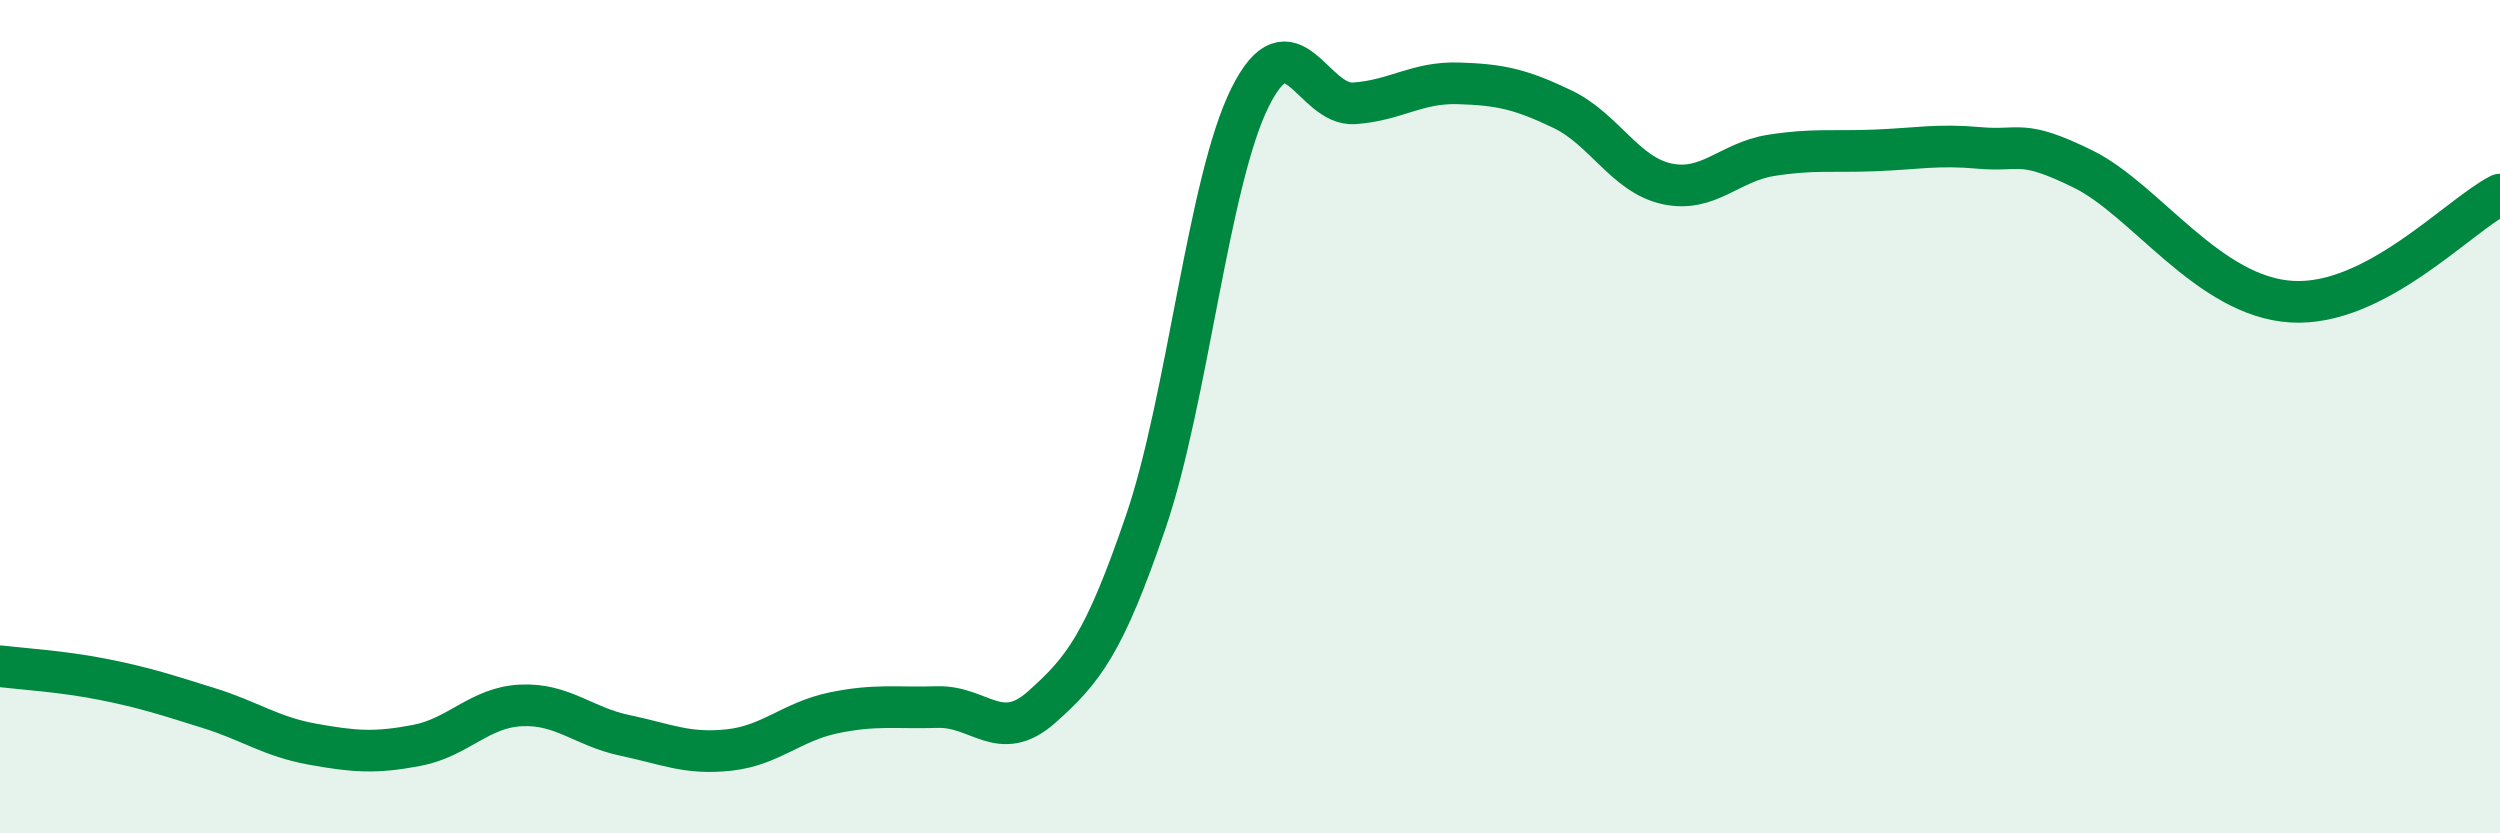 
    <svg width="60" height="20" viewBox="0 0 60 20" xmlns="http://www.w3.org/2000/svg">
      <path
        d="M 0,15.99 C 0.5,16.05 1.5,16.11 2.5,16.31 C 3.5,16.51 4,16.68 5,16.99 C 6,17.3 6.5,17.68 7.5,17.86 C 8.5,18.04 9,18.08 10,17.89 C 11,17.7 11.5,16.98 12.5,16.93 C 13.5,16.88 14,17.44 15,17.65 C 16,17.86 16.5,18.11 17.5,18 C 18.5,17.89 19,17.32 20,17.11 C 21,16.9 21.5,17 22.5,16.97 C 23.5,16.94 24,17.86 25,16.97 C 26,16.08 26.5,15.45 27.5,12.52 C 28.5,9.59 29,4.35 30,2.34 C 31,0.33 31.5,2.55 32.5,2.48 C 33.5,2.41 34,1.97 35,2 C 36,2.03 36.5,2.14 37.5,2.62 C 38.5,3.1 39,4.19 40,4.41 C 41,4.63 41.5,3.89 42.5,3.73 C 43.5,3.57 44,3.65 45,3.61 C 46,3.57 46.5,3.46 47.5,3.55 C 48.5,3.64 48.5,3.32 50,4.06 C 51.5,4.8 53,7.12 55,7.24 C 57,7.36 59,5.18 60,4.67L60 20L0 20Z"
        fill="#008740"
        opacity="0.1"
        stroke-linecap="round"
        stroke-linejoin="round"
      />
      <path
        d="M 0,15.99 C 0.5,16.05 1.5,16.11 2.5,16.31 C 3.5,16.51 4,16.68 5,16.99 C 6,17.3 6.5,17.68 7.5,17.86 C 8.5,18.04 9,18.08 10,17.89 C 11,17.7 11.5,16.98 12.5,16.93 C 13.5,16.88 14,17.44 15,17.65 C 16,17.86 16.5,18.11 17.5,18 C 18.5,17.89 19,17.32 20,17.11 C 21,16.9 21.5,17 22.5,16.97 C 23.5,16.94 24,17.86 25,16.97 C 26,16.08 26.5,15.45 27.5,12.52 C 28.5,9.59 29,4.35 30,2.34 C 31,0.33 31.5,2.55 32.5,2.48 C 33.5,2.41 34,1.97 35,2 C 36,2.03 36.5,2.14 37.5,2.62 C 38.5,3.1 39,4.19 40,4.41 C 41,4.63 41.5,3.89 42.5,3.73 C 43.5,3.57 44,3.65 45,3.61 C 46,3.57 46.5,3.46 47.5,3.55 C 48.5,3.64 48.5,3.32 50,4.06 C 51.5,4.8 53,7.12 55,7.24 C 57,7.36 59,5.18 60,4.67"
        stroke="#008740"
        stroke-width="1"
        fill="none"
        stroke-linecap="round"
        stroke-linejoin="round"
      />
    </svg>
  